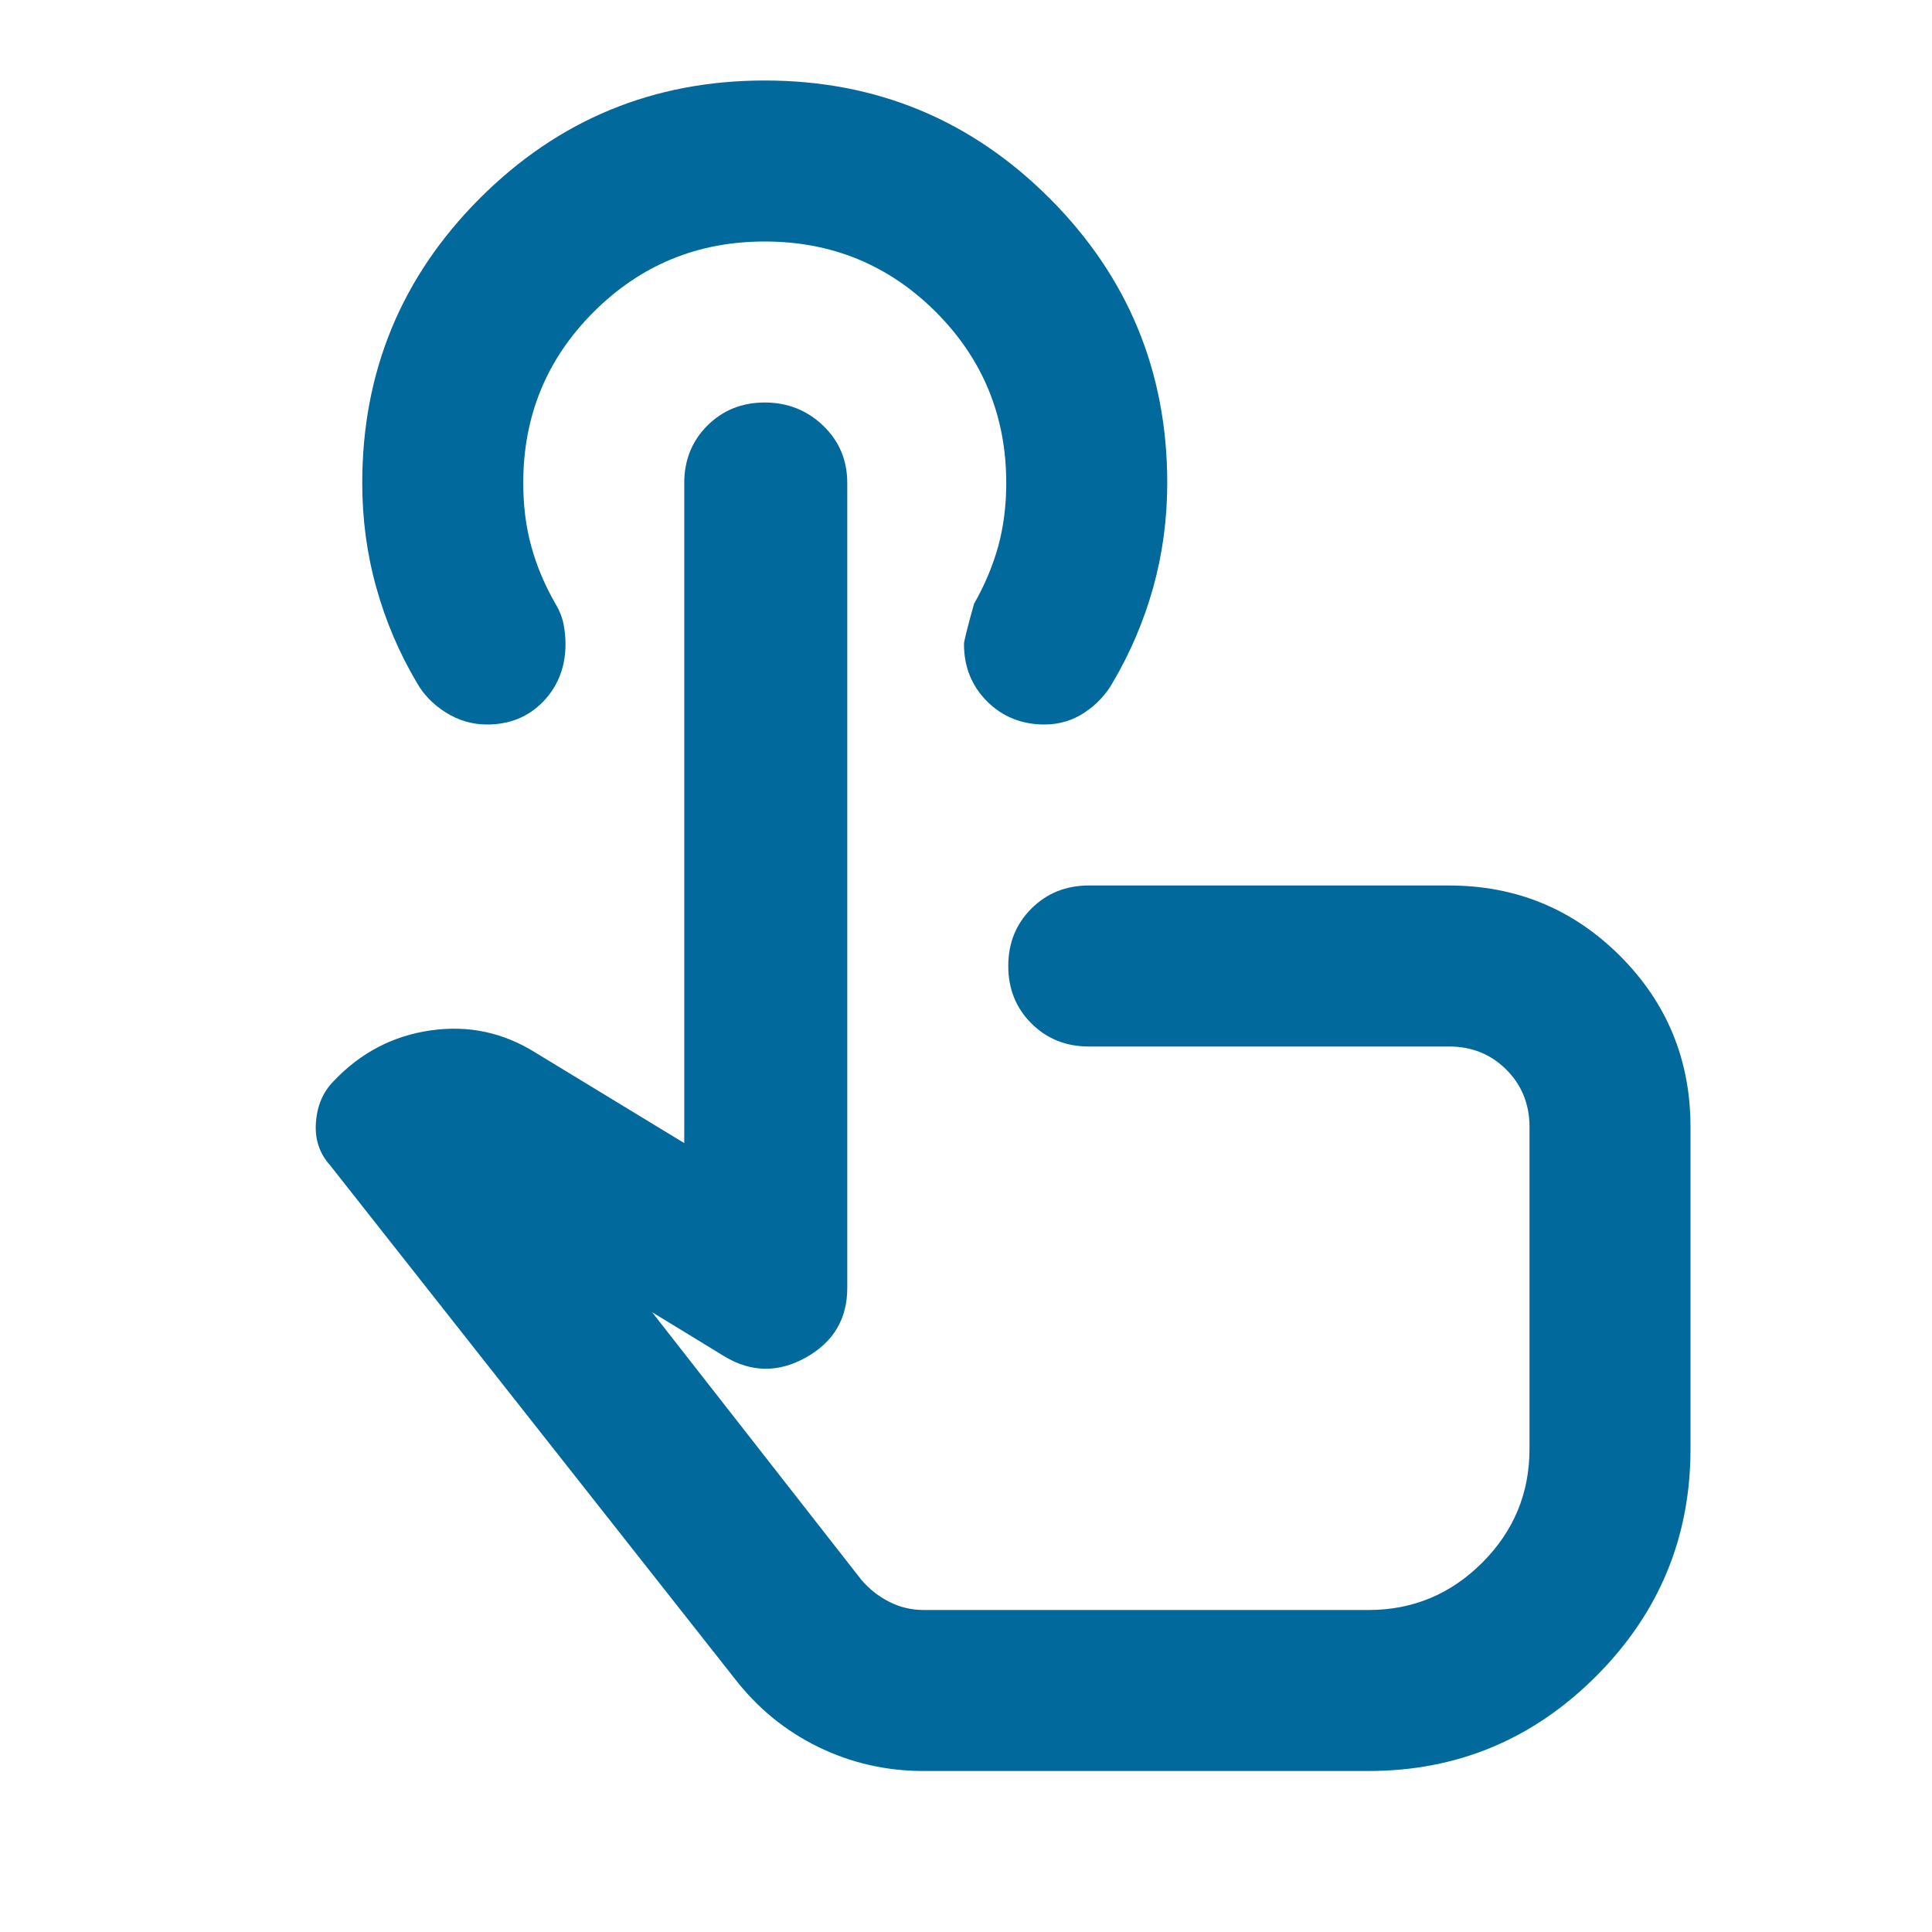 <svg width="24" height="24" viewBox="0 0 24 24" fill="none" xmlns="http://www.w3.org/2000/svg">
<g id="touch_app">
<path id="Vector" d="M11.475 22C11.008 22 10.57 21.9 10.162 21.7C9.754 21.5 9.408 21.217 9.125 20.85L4.1 14.475C3.966 14.325 3.908 14.146 3.925 13.938C3.941 13.729 4.016 13.558 4.15 13.425C4.483 13.075 4.883 12.867 5.35 12.8C5.816 12.733 6.25 12.825 6.65 13.075L8.5 14.2V6C8.5 5.717 8.595 5.479 8.787 5.287C8.979 5.096 9.216 5 9.5 5C9.783 5 10.025 5.096 10.225 5.287C10.425 5.479 10.525 5.717 10.525 6V16C10.525 16.383 10.354 16.671 10.012 16.863C9.67 17.054 9.333 17.05 9 16.85L8.1 16.3L10.7 19.625C10.8 19.742 10.916 19.833 11.05 19.9C11.183 19.967 11.325 20 11.475 20H17C17.55 20 18.02 19.804 18.412 19.413C18.804 19.021 19 18.55 19 18V14C19 13.717 18.904 13.479 18.712 13.287C18.52 13.096 18.283 13 18 13H13.525C13.241 13 13.004 12.904 12.812 12.713C12.62 12.521 12.525 12.283 12.525 12C12.525 11.717 12.62 11.479 12.812 11.287C13.004 11.096 13.241 11 13.525 11H18C18.833 11 19.541 11.292 20.125 11.875C20.708 12.458 21 13.167 21 14V18C21 19.1 20.608 20.042 19.825 20.825C19.041 21.608 18.1 22 17 22H11.475ZM12.975 9C12.691 9 12.454 8.904 12.262 8.713C12.07 8.521 11.975 8.283 11.975 8C11.975 7.967 12.016 7.8 12.1 7.5C12.233 7.267 12.333 7.029 12.4 6.787C12.466 6.546 12.5 6.283 12.5 6C12.5 5.167 12.208 4.458 11.625 3.875C11.041 3.292 10.333 3 9.5 3C8.666 3 7.958 3.292 7.375 3.875C6.791 4.458 6.5 5.167 6.5 6C6.5 6.283 6.533 6.546 6.6 6.787C6.666 7.029 6.766 7.267 6.9 7.5C6.95 7.583 6.983 7.667 7 7.75C7.016 7.833 7.025 7.917 7.025 8C7.025 8.283 6.933 8.521 6.75 8.713C6.566 8.904 6.333 9 6.05 9C5.866 9 5.695 8.95 5.537 8.85C5.379 8.75 5.258 8.625 5.175 8.475C4.958 8.108 4.791 7.717 4.675 7.3C4.558 6.883 4.5 6.45 4.5 6C4.5 4.617 4.987 3.438 5.962 2.462C6.937 1.488 8.116 1 9.5 1C10.883 1 12.062 1.488 13.037 2.462C14.012 3.438 14.5 4.617 14.5 6C14.5 6.45 14.441 6.883 14.325 7.3C14.208 7.717 14.041 8.108 13.825 8.475C13.741 8.625 13.625 8.75 13.475 8.85C13.325 8.95 13.158 9 12.975 9Z" fill="#02699D"/>
</g>
</svg>
